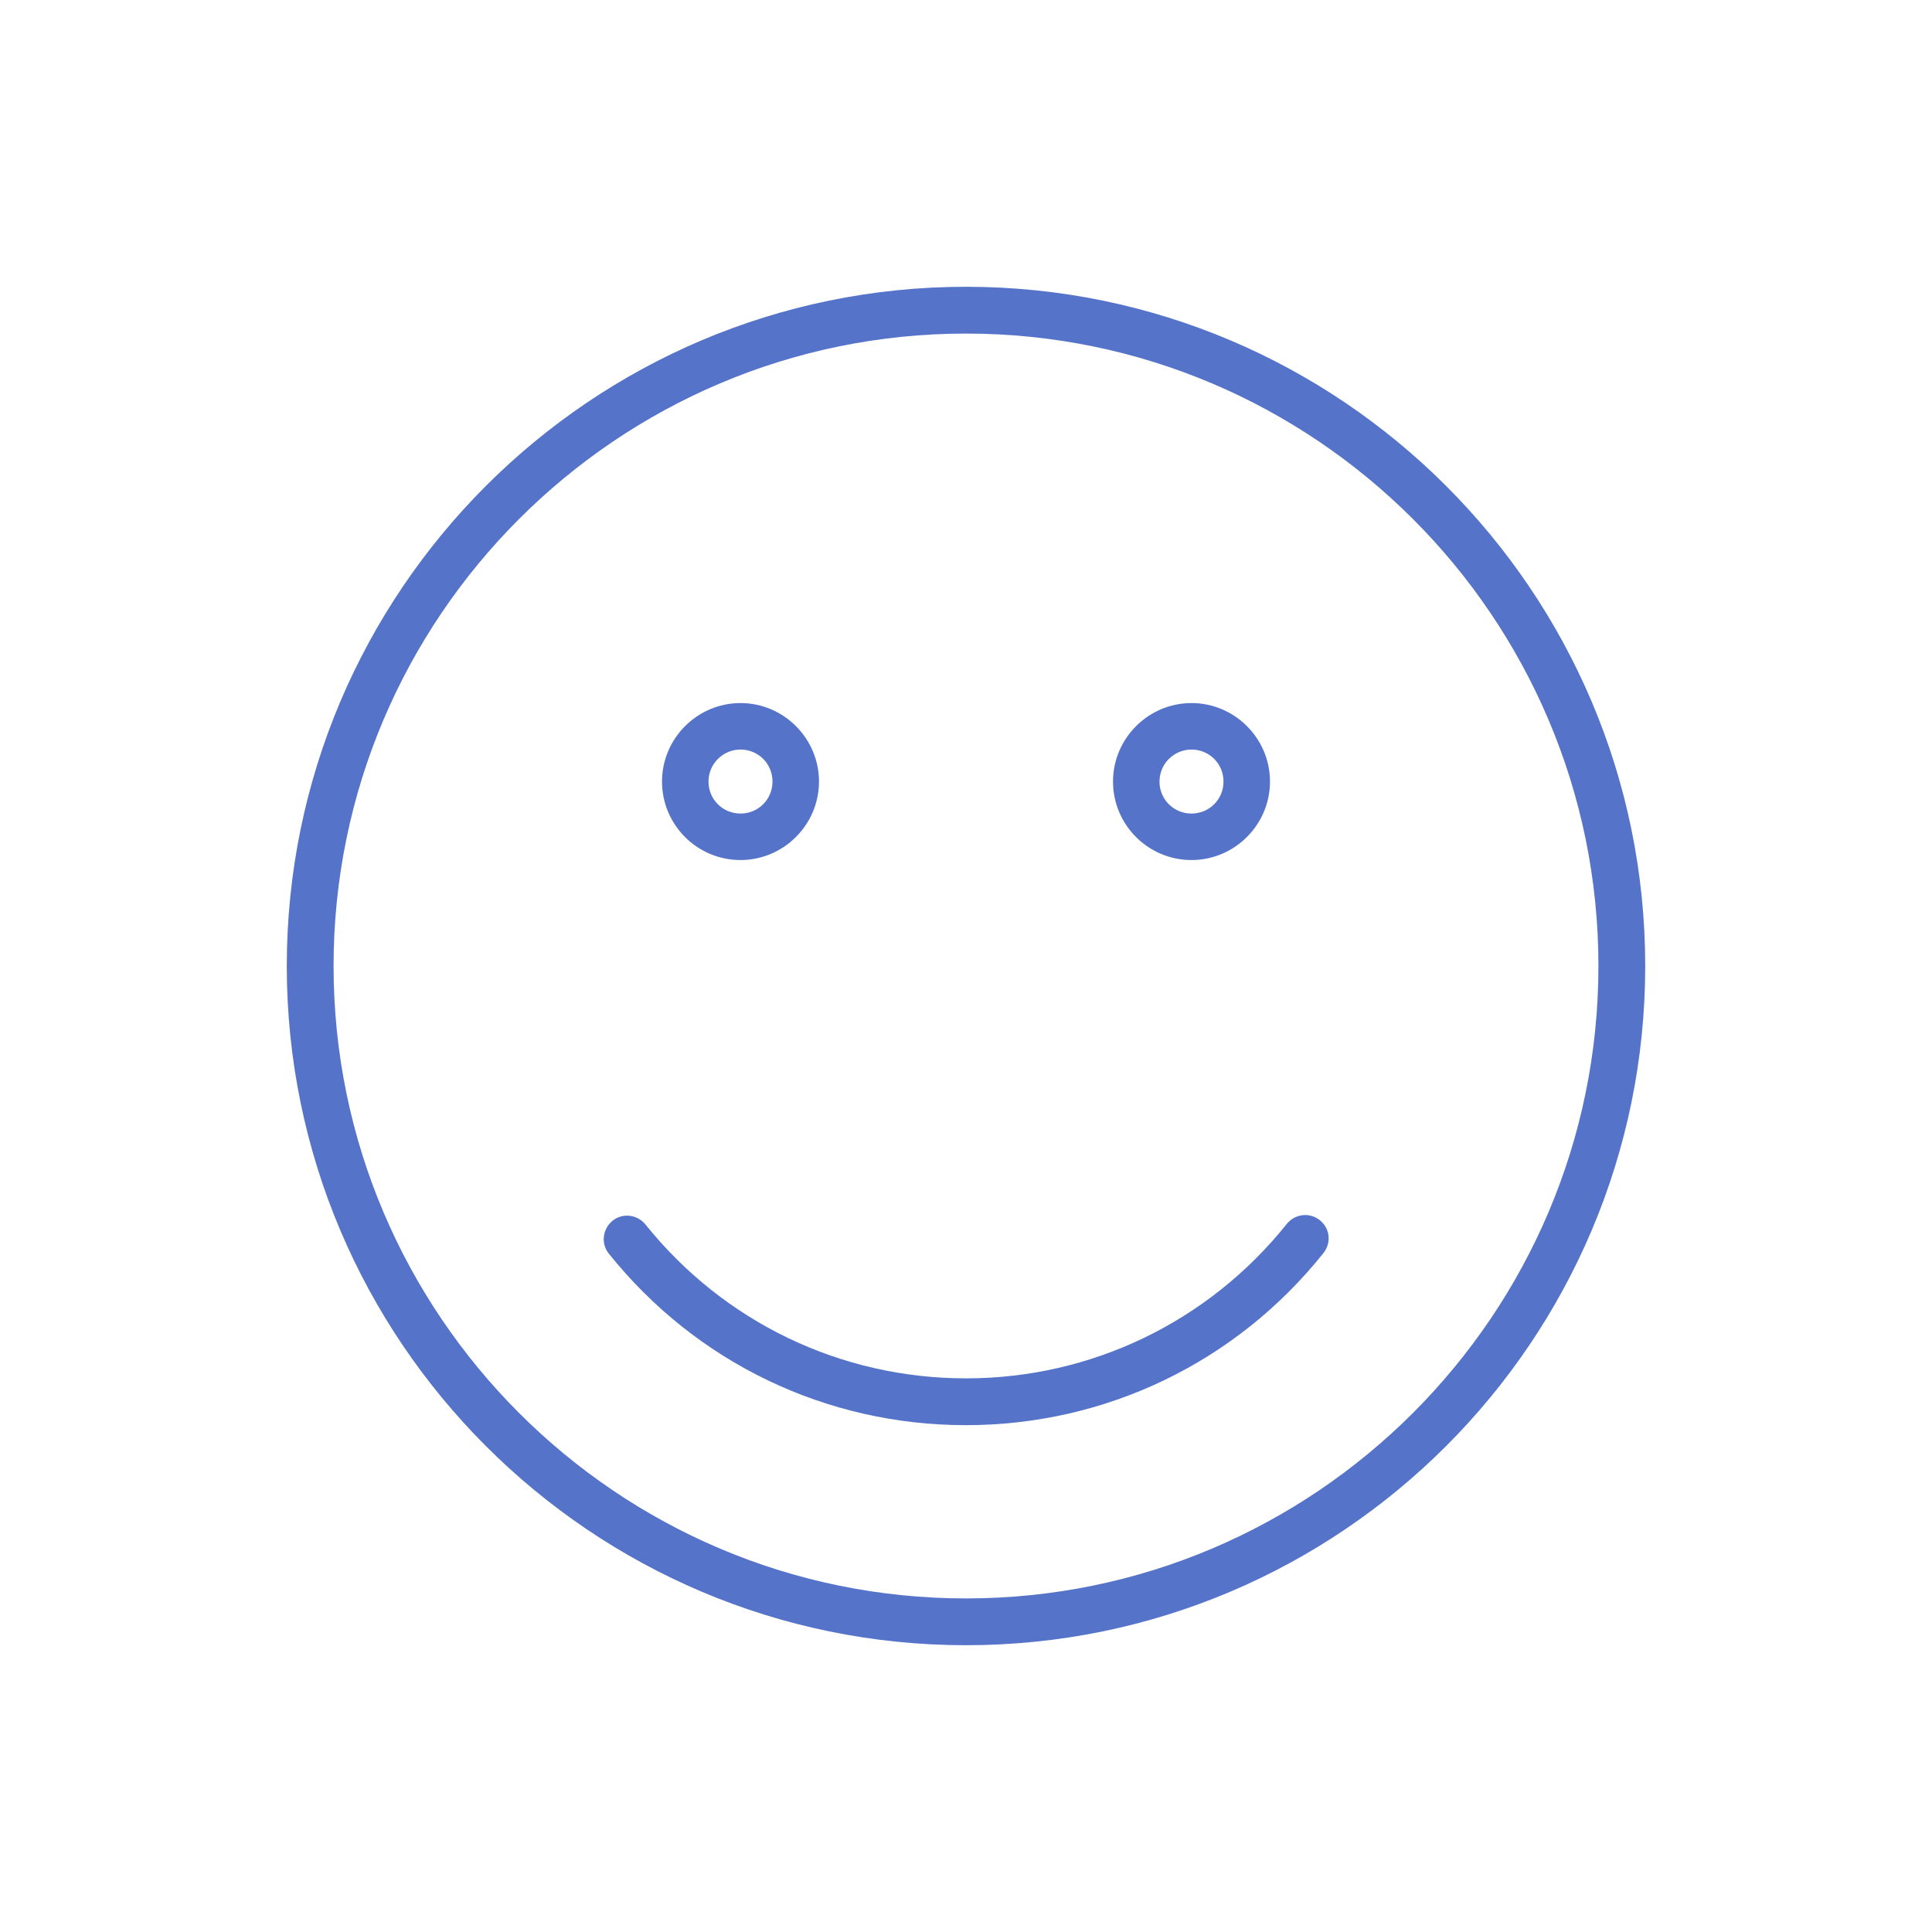 <?xml version="1.0" encoding="UTF-8"?>
<svg xmlns="http://www.w3.org/2000/svg" id="Ebene_1" data-name="Ebene 1" viewBox="0 0 64 64">
  <defs>
    <style>
      .cls-1 {
        fill: #5573c8;
      }
    </style>
  </defs>
  <path class="cls-1" d="M32,54.5c-12.41,0-22.5-10.09-22.5-22.5S19.59,9.5,32,9.5s22.5,10.09,22.5,22.5-10.09,22.5-22.5,22.5ZM32,11.05c-11.55,0-20.95,9.4-20.95,20.95s9.4,20.95,20.95,20.95,20.95-9.4,20.95-20.95-9.4-20.95-20.95-20.95Z"></path>
  <path class="cls-1" d="M31.99,47.21c-4.62,0-8.93-2.07-11.82-5.68-.27-.33-.21-.82.12-1.09.33-.27.82-.21,1.09.12,2.6,3.24,6.47,5.1,10.62,5.1s8.03-1.87,10.63-5.12c.27-.33.75-.39,1.09-.12s.39.75.12,1.09c-2.89,3.62-7.21,5.7-11.84,5.7Z"></path>
  <g>
    <path class="cls-1" d="M24.53,28.49c-1.44,0-2.6-1.17-2.6-2.6s1.17-2.6,2.6-2.6,2.6,1.17,2.6,2.6-1.17,2.6-2.6,2.6ZM24.53,24.83c-.58,0-1.06.47-1.06,1.06s.47,1.06,1.06,1.06,1.06-.47,1.06-1.06-.47-1.06-1.06-1.06Z"></path>
    <path class="cls-1" d="M39.47,28.49c-1.44,0-2.6-1.17-2.6-2.6s1.17-2.6,2.6-2.6,2.6,1.17,2.6,2.6-1.17,2.6-2.6,2.6ZM39.47,24.83c-.58,0-1.06.47-1.06,1.06s.47,1.06,1.06,1.06,1.06-.47,1.06-1.06-.47-1.06-1.06-1.06Z"></path>
  </g>
</svg>
